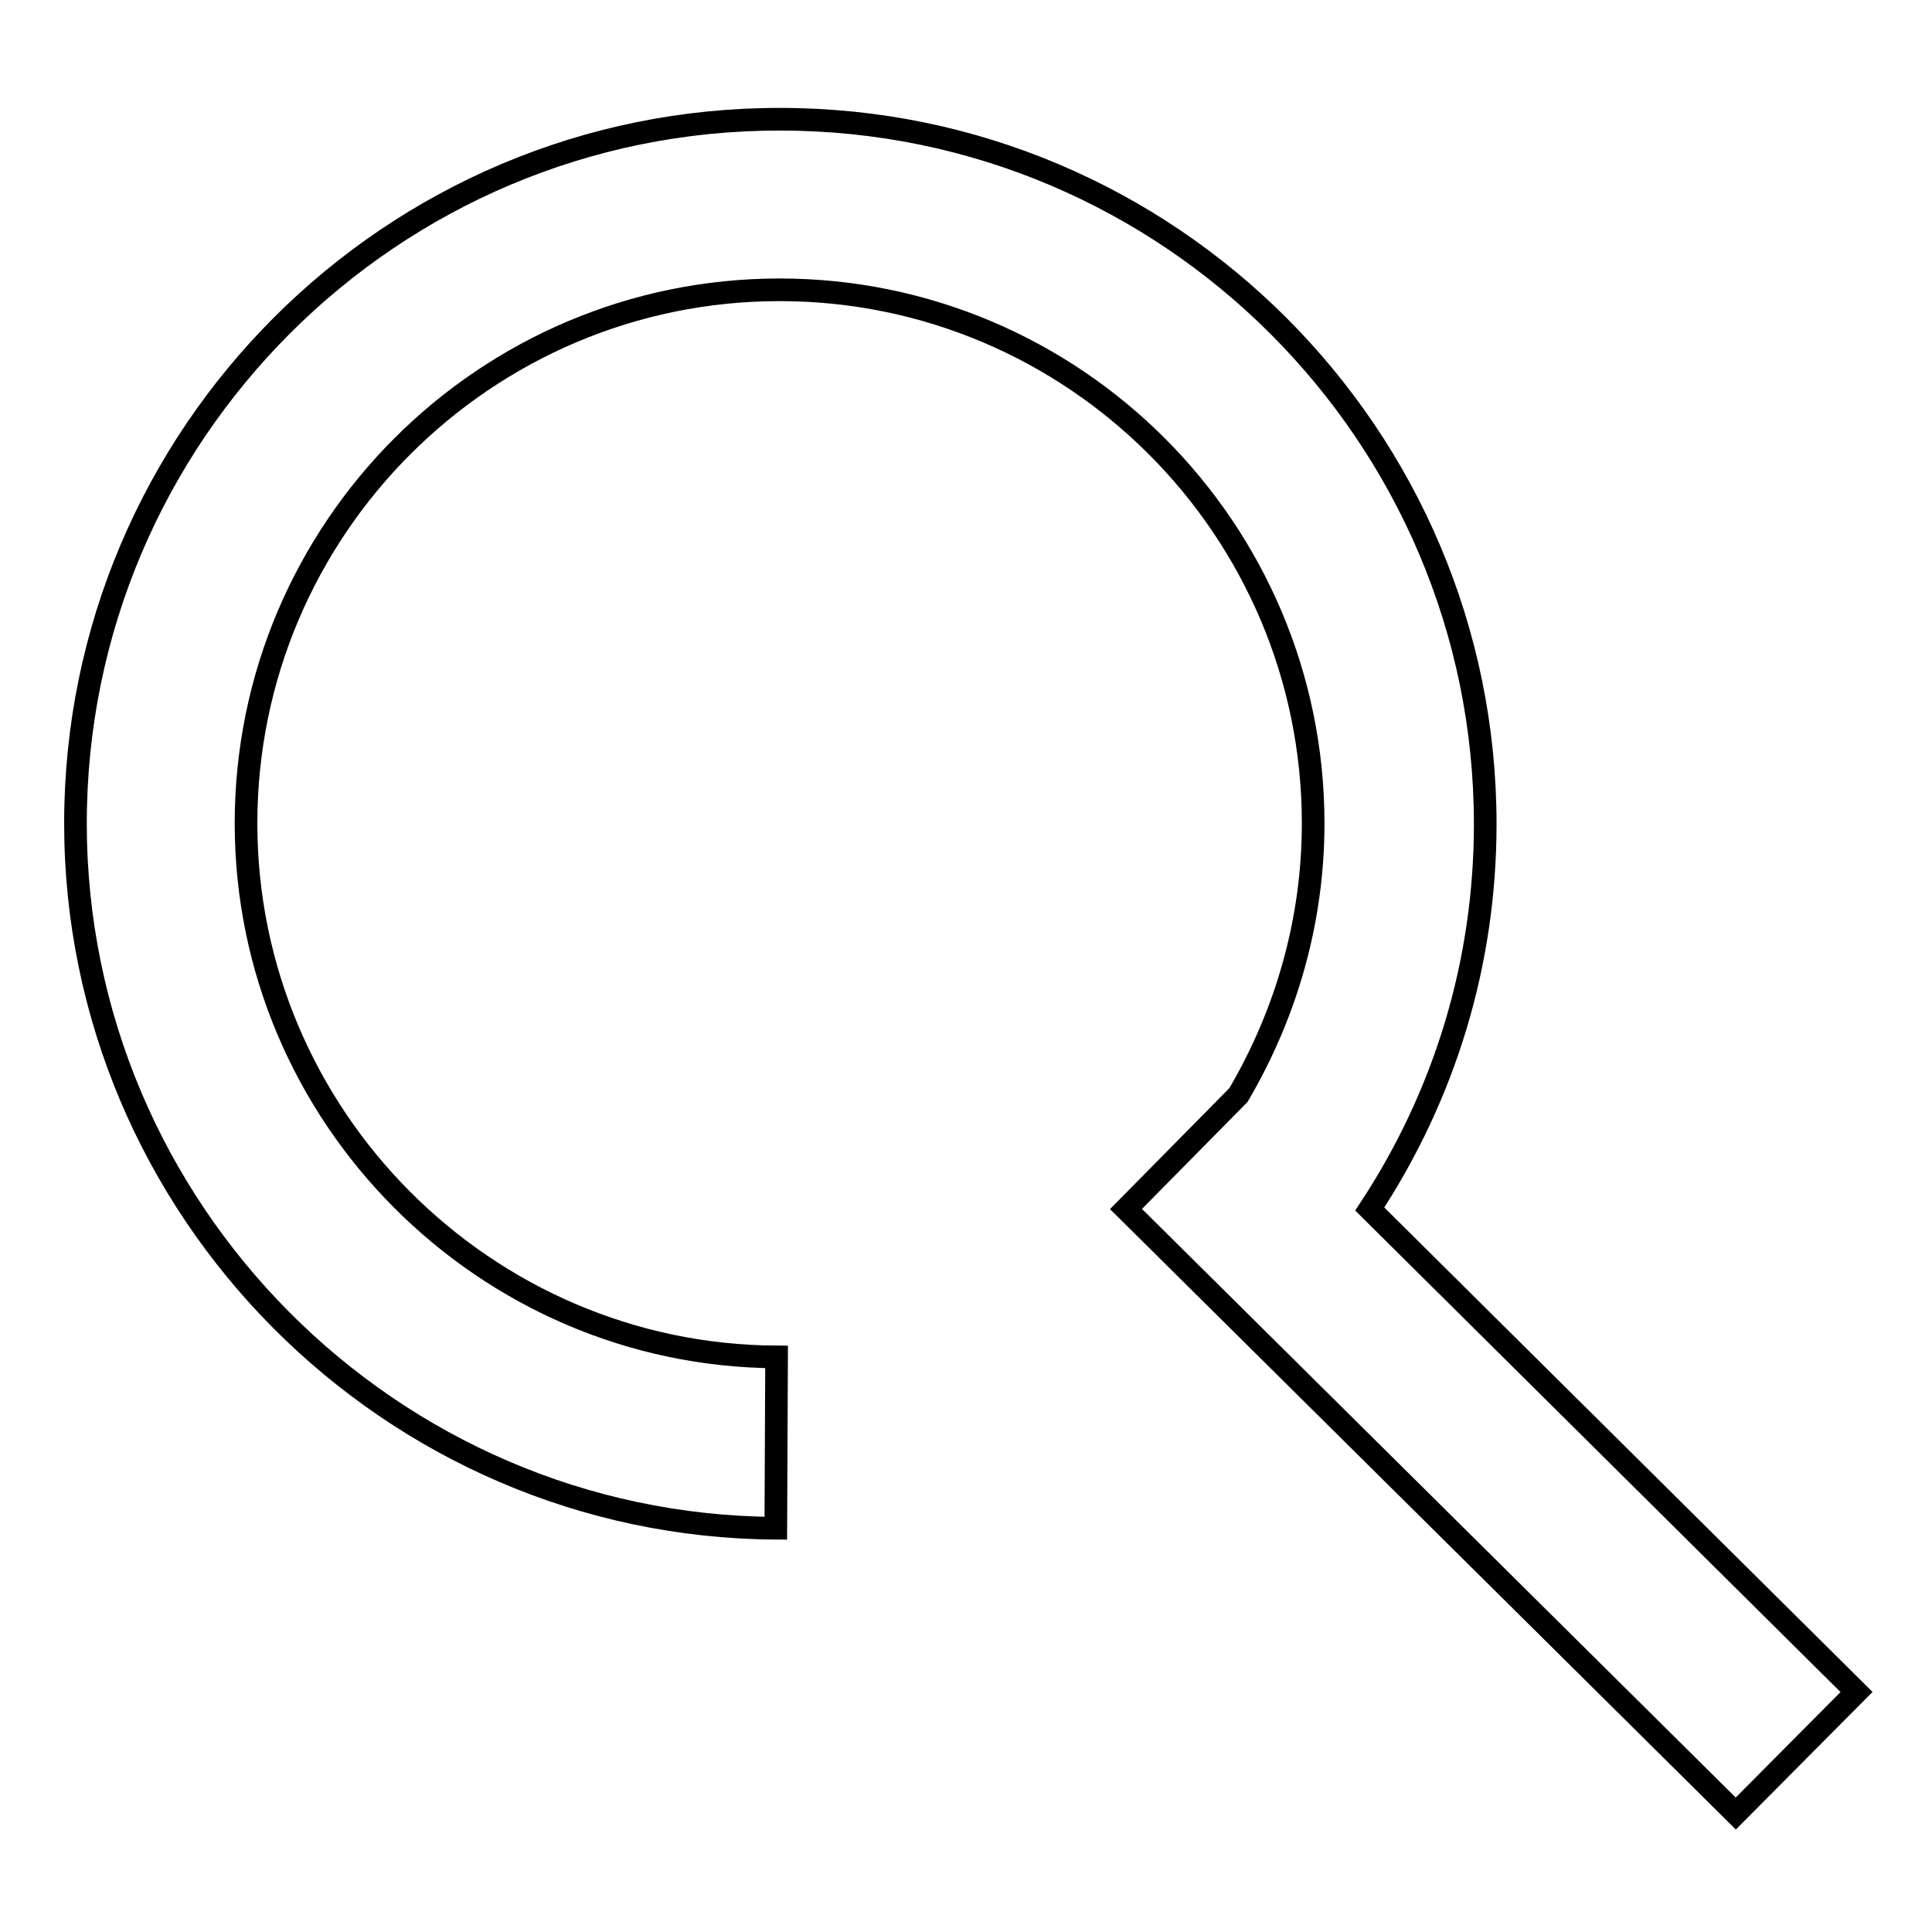 <?xml version="1.0" encoding="utf-8"?>
<!-- Svg Vector Icons : http://www.onlinewebfonts.com/icon -->
<!DOCTYPE svg PUBLIC "-//W3C//DTD SVG 1.1//EN" "http://www.w3.org/Graphics/SVG/1.1/DTD/svg11.dtd">
<svg version="1.1" xmlns="http://www.w3.org/2000/svg" xmlns:xlink="http://www.w3.org/1999/xlink" x="0px" y="0px" viewBox="0 0 256 256" enable-background="new 0 0 256 256" xml:space="preserve">
<g><g><path stroke-width="3" fill-opacity="0" stroke="#000000"  d="M181.5,160.2c10-15.2,15.3-32.7,15.3-51c0-51.5-41.9-93.4-93.4-93.4C51.9,15.7,10,57.6,10,109.1c0,51.2,41.7,93.1,92.8,93.4l0.1-22.7c-38.7-0.2-70.3-31.9-70.3-70.7c0-39,31.7-70.7,70.7-70.7c39,0,70.7,31.7,70.7,70.7c0,12.8-3.5,25.1-9.9,36l-14.9,15.1l80.8,80.1l16-16.1L181.5,160.2z"/></g></g>
</svg>